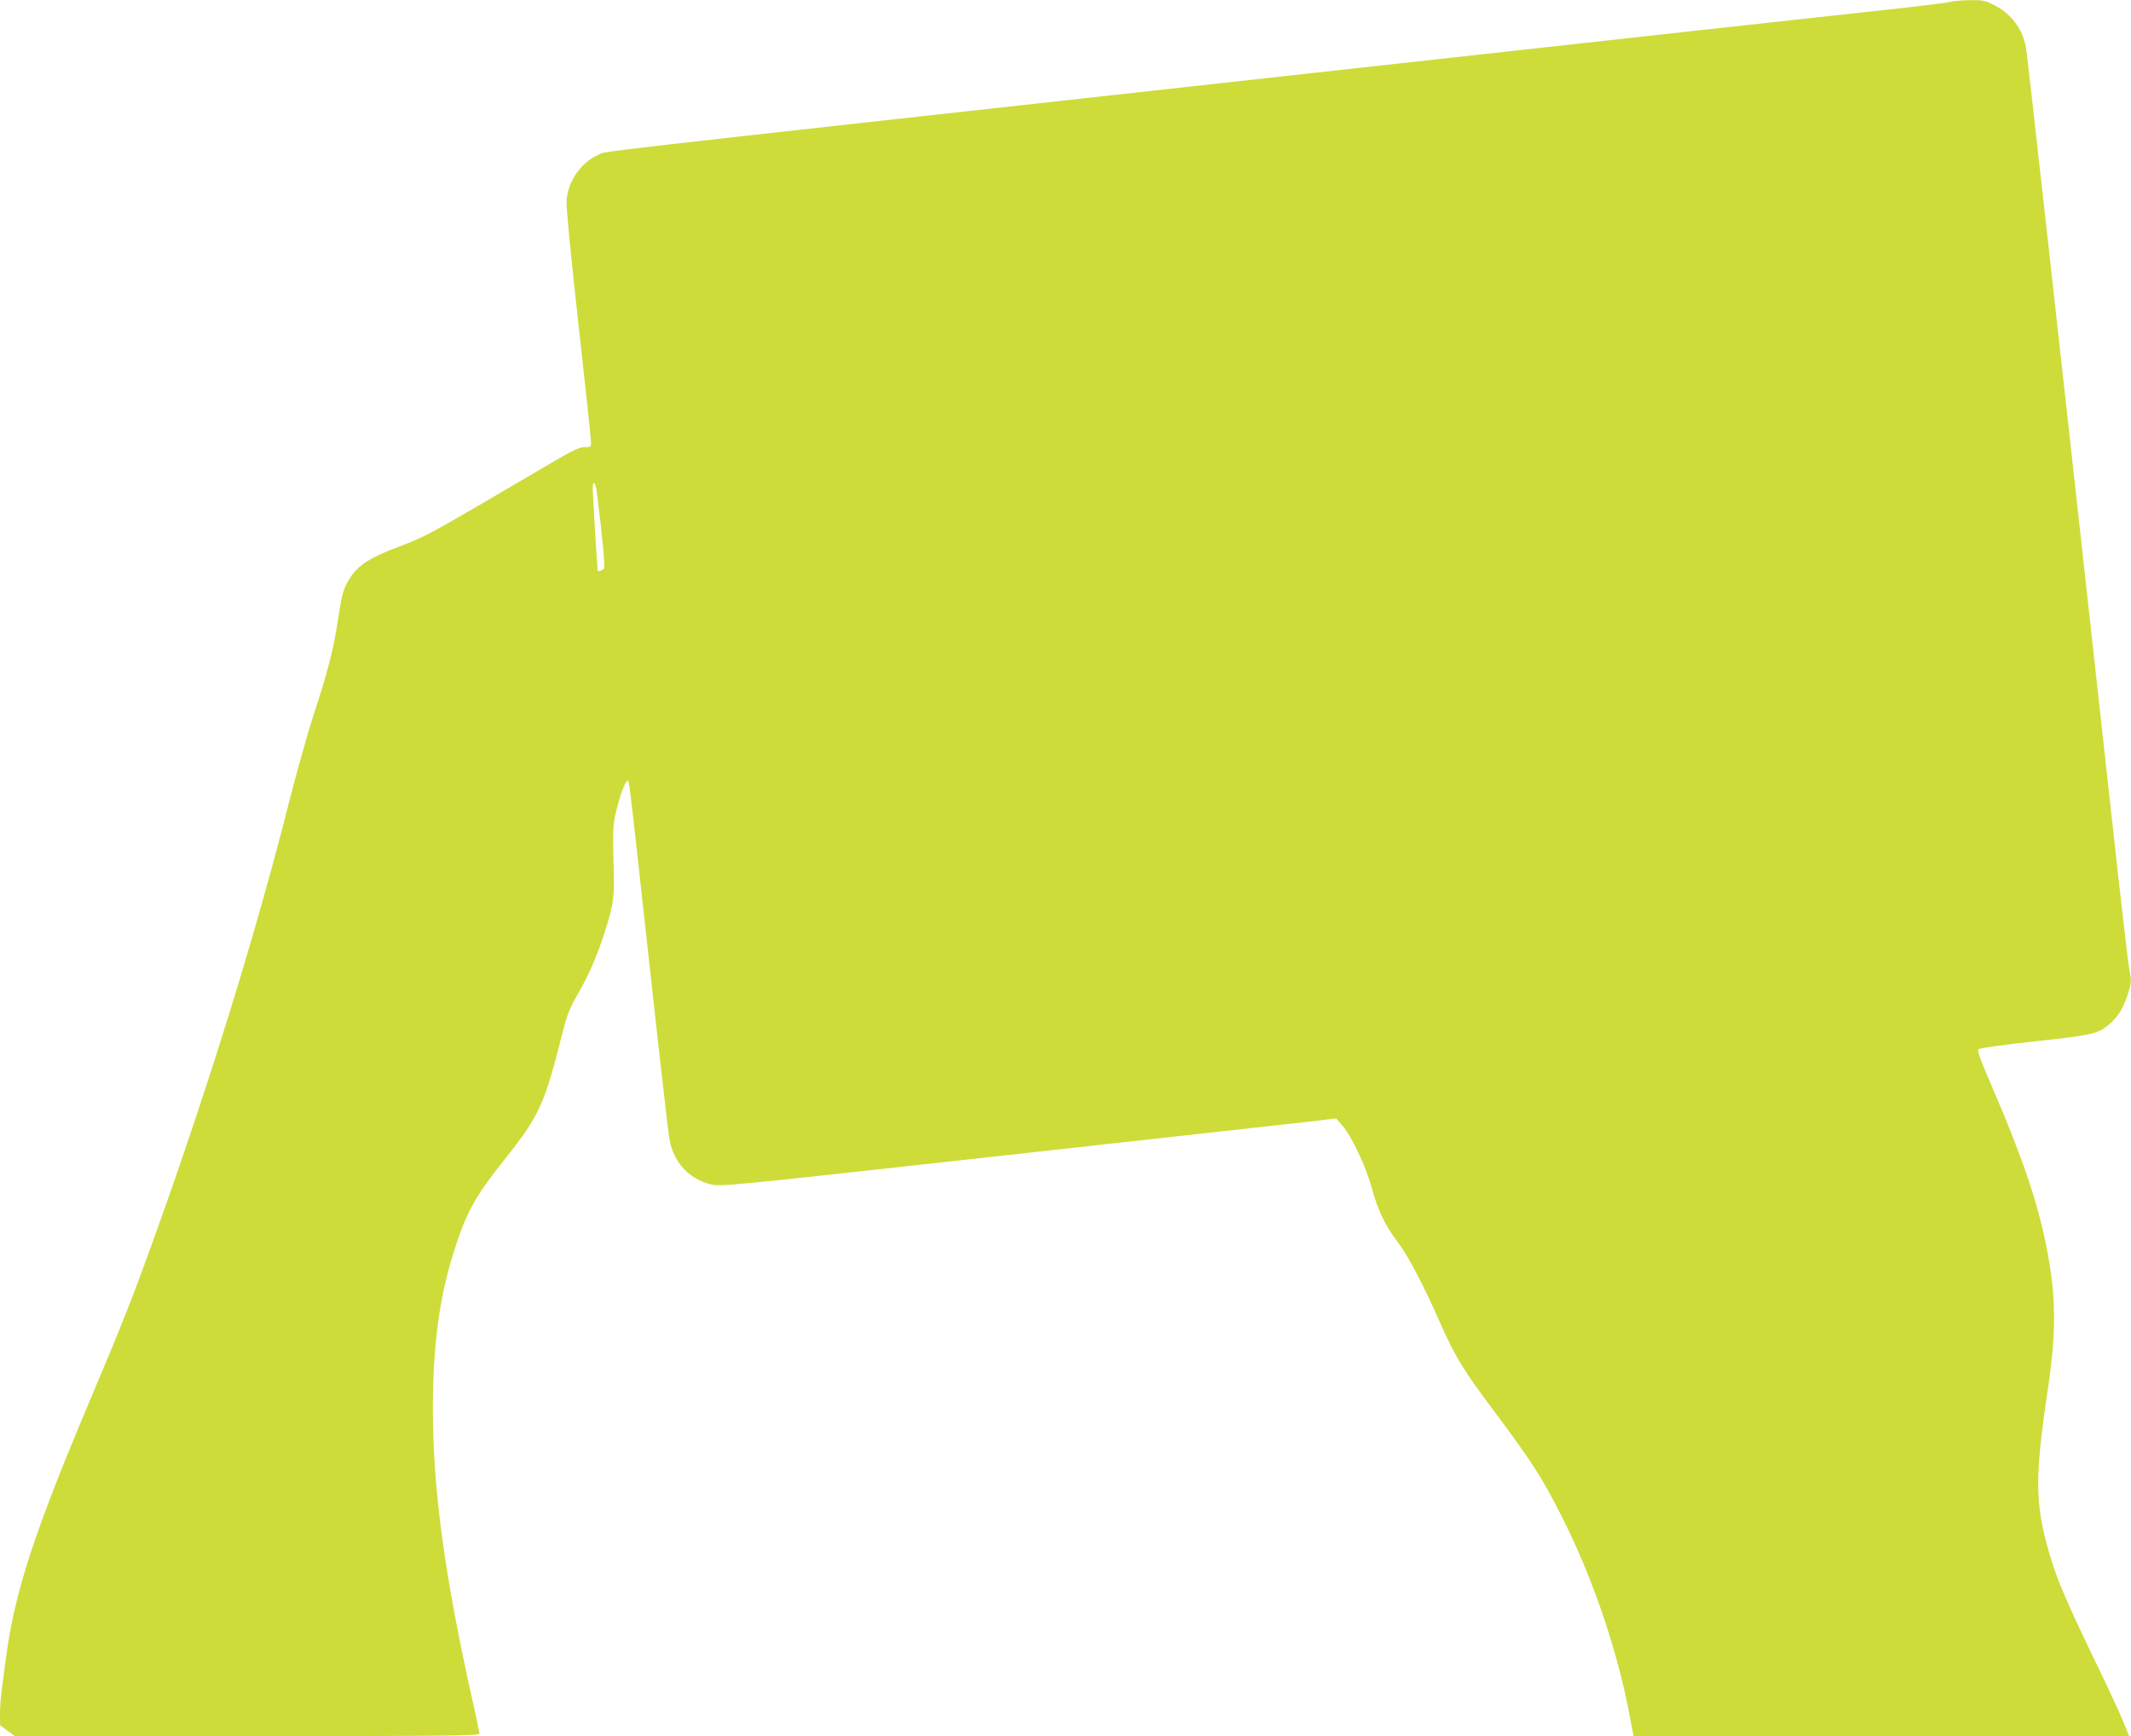 <?xml version="1.0" standalone="no"?>
<!DOCTYPE svg PUBLIC "-//W3C//DTD SVG 20010904//EN"
 "http://www.w3.org/TR/2001/REC-SVG-20010904/DTD/svg10.dtd">
<svg version="1.0" xmlns="http://www.w3.org/2000/svg"
 width="1280pt" height="1043pt" viewBox="0 0 1280 1043"
 preserveAspectRatio="xMidYMid meet">
<g transform="translate(0,1043) scale(0.1,-0.1)"
fill="#cddc39" stroke="none">
<path d="M11715 10419 c-16 -5 -154 -22 -305 -39 -374 -40 -1513 -166 -3990
-440 -3999 -442 -3774 -417 -3823 -438 -106 -47 -186 -160 -194 -277 -3 -37
25 -322 71 -739 42 -373 76 -693 76 -711 0 -31 -2 -32 -38 -31 -30 0 -67 -17
-192 -90 -85 -50 -275 -161 -421 -247 -312 -182 -360 -207 -497 -259 -186 -69
-257 -117 -308 -204 -33 -56 -41 -84 -65 -244 -26 -172 -63 -316 -144 -560
-35 -107 -102 -346 -149 -530 -197 -780 -477 -1685 -786 -2549 -145 -406 -211
-574 -401 -1023 -344 -814 -460 -1168 -514 -1573 -8 -66 -20 -153 -25 -193 -6
-40 -10 -103 -10 -140 l1 -67 44 -33 44 -32 1396 0 c1168 0 1395 2 1395 14 0
7 -18 91 -39 187 -169 752 -241 1277 -241 1767 0 373 39 669 126 942 74 235
127 332 307 557 207 260 238 329 347 763 26 103 42 143 89 225 66 114 116 228
160 365 59 185 63 216 56 430 -5 153 -3 211 8 270 19 95 59 213 73 217 14 5 3
97 134 -1092 60 -550 115 -1027 121 -1060 26 -139 115 -236 247 -270 57 -15
99 -11 1778 175 945 105 1778 197 1849 205 l130 16 38 -43 c56 -65 142 -246
177 -376 36 -133 78 -222 155 -323 63 -83 154 -256 254 -484 92 -207 138 -282
327 -535 236 -317 288 -399 413 -647 183 -366 328 -796 401 -1186 l22 -117
1489 0 1488 0 -40 98 c-22 53 -98 216 -169 362 -178 370 -227 486 -274 649
-83 291 -84 449 -6 971 53 358 51 567 -10 870 -53 263 -145 534 -320 940 -73
168 -95 228 -86 237 6 6 149 26 339 47 353 38 381 45 451 107 51 45 79 90 107
176 21 66 22 78 11 135 -7 35 -39 306 -72 603 -375 3402 -542 4900 -551 4950
-21 113 -87 201 -190 254 -55 28 -69 31 -147 30 -48 -1 -100 -5 -117 -10z
m-8130 -2946 c35 -279 51 -449 42 -460 -8 -11 -36 -18 -37 -10 -3 16 -29 453
-30 485 0 61 16 51 25 -15z"/>
</g>
</svg>
